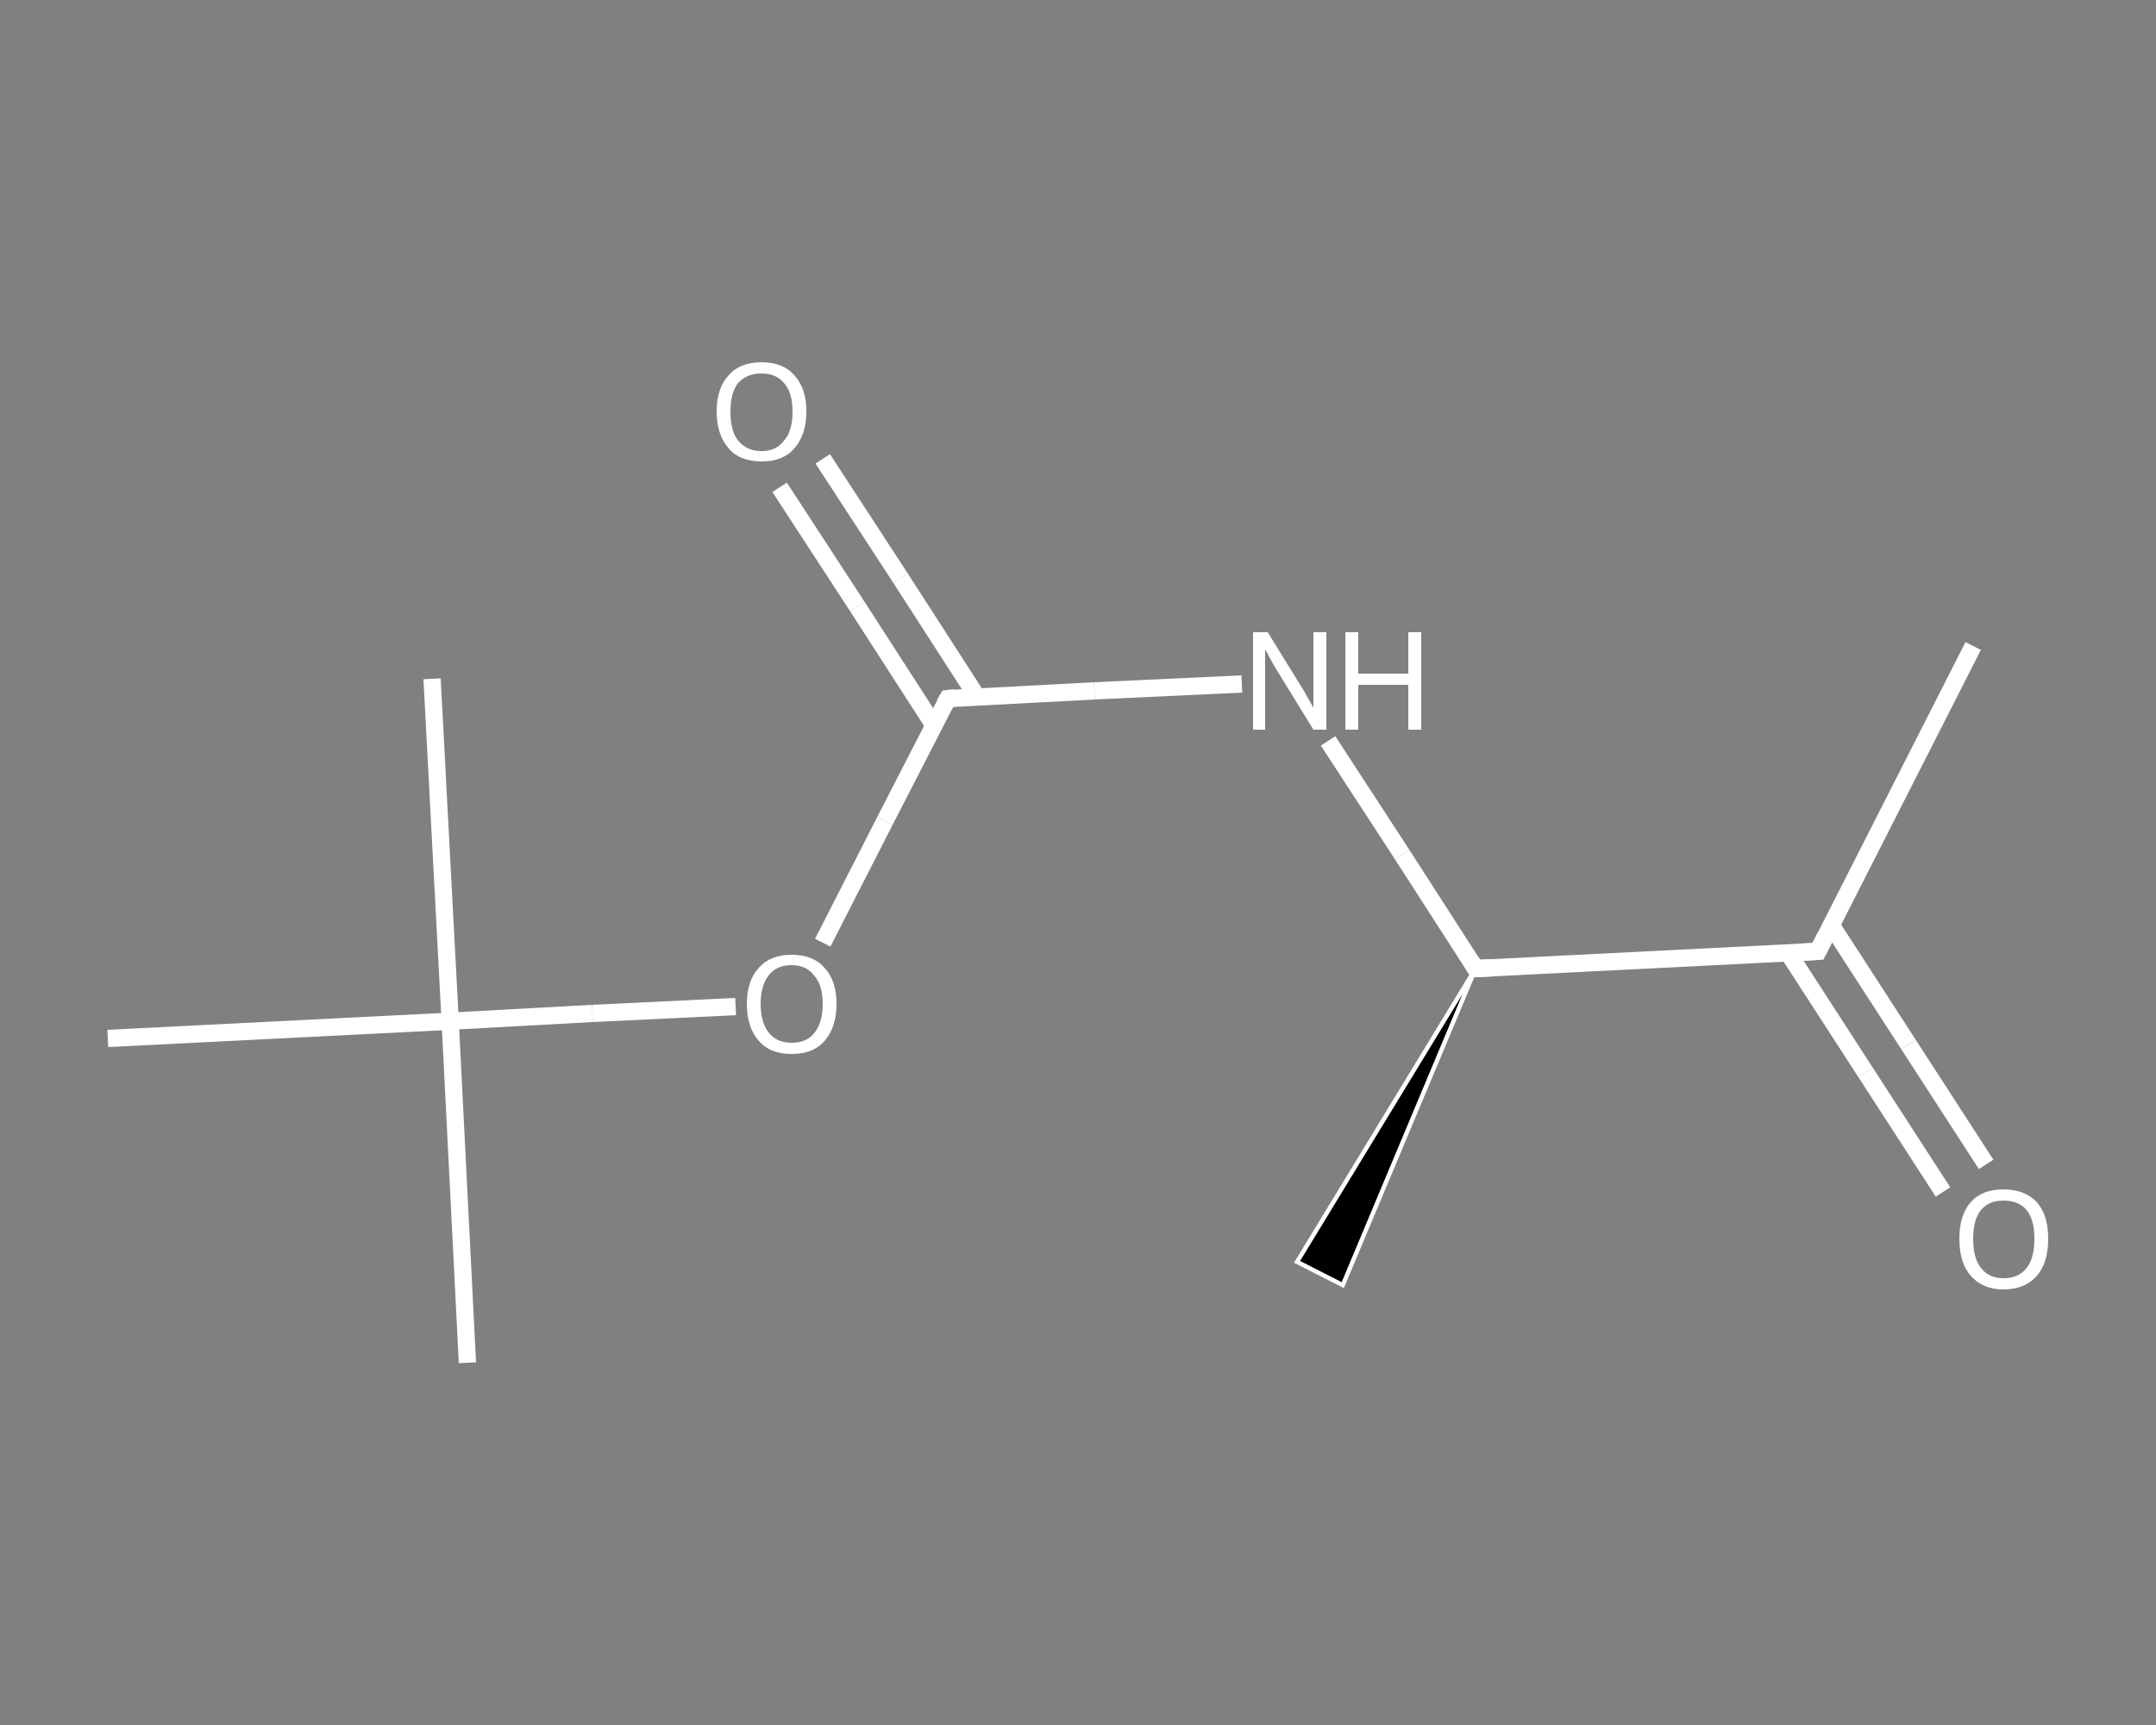 <?xml version='1.0' encoding='iso-8859-1'?>
<svg version='1.1' baseProfile='full'
              xmlns='http://www.w3.org/2000/svg'
                      xmlns:rdkit='http://www.rdkit.org/xml'
                      xmlns:xlink='http://www.w3.org/1999/xlink'
                  xml:space='preserve'
width='250px' height='200px' viewBox='0 0 250 200'>
<rect x="0" y="0" width="250" height="200" fill="#808080" stroke="none"/>
<!-- END OF HEADER -->
<rect style='opacity:1.0;fill:transparent;stroke:none' width='250.0' height='200.0' x='0.0' y='0.0'> </rect>
<path class='bond-0 atom-0 atom-1' d='M 228.8,74.9 L 210.8,110.3' style='fill:none;fill-rule:evenodd;stroke:#FFFFFF;stroke-width:2.0px;stroke-linecap:butt;stroke-linejoin:miter;stroke-opacity:1' />
<path class='bond-1 atom-1 atom-2' d='M 207.3,110.4 L 216.3,124.3' style='fill:none;fill-rule:evenodd;stroke:#FFFFFF;stroke-width:2.0px;stroke-linecap:butt;stroke-linejoin:miter;stroke-opacity:1' />
<path class='bond-1 atom-1 atom-2' d='M 216.3,124.3 L 225.3,138.2' style='fill:none;fill-rule:evenodd;stroke:#FFFFFF;stroke-width:2.0px;stroke-linecap:butt;stroke-linejoin:miter;stroke-opacity:1' />
<path class='bond-1 atom-1 atom-2' d='M 212.3,107.2 L 221.3,121.1' style='fill:none;fill-rule:evenodd;stroke:#FFFFFF;stroke-width:2.0px;stroke-linecap:butt;stroke-linejoin:miter;stroke-opacity:1' />
<path class='bond-1 atom-1 atom-2' d='M 221.3,121.1 L 230.3,135.0' style='fill:none;fill-rule:evenodd;stroke:#FFFFFF;stroke-width:2.0px;stroke-linecap:butt;stroke-linejoin:miter;stroke-opacity:1' />
<path class='bond-2 atom-1 atom-3' d='M 210.8,110.3 L 171.1,112.3' style='fill:none;fill-rule:evenodd;stroke:#FFFFFF;stroke-width:2.0px;stroke-linecap:butt;stroke-linejoin:miter;stroke-opacity:1' />
<path class='bond-3 atom-3 atom-4' d='M 171.1,112.3 L 155.7,149.0 L 150.4,146.3 Z' style='fill:#000000;fill-rule:evenodd;fill-opacity:1;stroke:#FFFFFF;stroke-width:0.5px;stroke-linecap:butt;stroke-linejoin:miter;stroke-opacity:1;' />
<path class='bond-4 atom-3 atom-5' d='M 171.1,112.3 L 162.6,99.1' style='fill:none;fill-rule:evenodd;stroke:#FFFFFF;stroke-width:2.0px;stroke-linecap:butt;stroke-linejoin:miter;stroke-opacity:1' />
<path class='bond-4 atom-3 atom-5' d='M 162.6,99.1 L 154.0,85.9' style='fill:none;fill-rule:evenodd;stroke:#FFFFFF;stroke-width:2.0px;stroke-linecap:butt;stroke-linejoin:miter;stroke-opacity:1' />
<path class='bond-5 atom-5 atom-6' d='M 144.0,79.3 L 126.9,80.1' style='fill:none;fill-rule:evenodd;stroke:#FFFFFF;stroke-width:2.0px;stroke-linecap:butt;stroke-linejoin:miter;stroke-opacity:1' />
<path class='bond-5 atom-5 atom-6' d='M 126.9,80.1 L 109.9,81.0' style='fill:none;fill-rule:evenodd;stroke:#FFFFFF;stroke-width:2.0px;stroke-linecap:butt;stroke-linejoin:miter;stroke-opacity:1' />
<path class='bond-6 atom-6 atom-7' d='M 113.3,80.8 L 104.4,67.0' style='fill:none;fill-rule:evenodd;stroke:#FFFFFF;stroke-width:2.0px;stroke-linecap:butt;stroke-linejoin:miter;stroke-opacity:1' />
<path class='bond-6 atom-6 atom-7' d='M 104.4,67.0 L 95.4,53.2' style='fill:none;fill-rule:evenodd;stroke:#FFFFFF;stroke-width:2.0px;stroke-linecap:butt;stroke-linejoin:miter;stroke-opacity:1' />
<path class='bond-6 atom-6 atom-7' d='M 108.3,84.1 L 99.4,70.3' style='fill:none;fill-rule:evenodd;stroke:#FFFFFF;stroke-width:2.0px;stroke-linecap:butt;stroke-linejoin:miter;stroke-opacity:1' />
<path class='bond-6 atom-6 atom-7' d='M 99.4,70.3 L 90.4,56.5' style='fill:none;fill-rule:evenodd;stroke:#FFFFFF;stroke-width:2.0px;stroke-linecap:butt;stroke-linejoin:miter;stroke-opacity:1' />
<path class='bond-7 atom-6 atom-8' d='M 109.9,81.0 L 102.6,95.2' style='fill:none;fill-rule:evenodd;stroke:#FFFFFF;stroke-width:2.0px;stroke-linecap:butt;stroke-linejoin:miter;stroke-opacity:1' />
<path class='bond-7 atom-6 atom-8' d='M 102.6,95.2 L 95.4,109.3' style='fill:none;fill-rule:evenodd;stroke:#FFFFFF;stroke-width:2.0px;stroke-linecap:butt;stroke-linejoin:miter;stroke-opacity:1' />
<path class='bond-8 atom-8 atom-9' d='M 85.3,116.7 L 68.7,117.5' style='fill:none;fill-rule:evenodd;stroke:#FFFFFF;stroke-width:2.0px;stroke-linecap:butt;stroke-linejoin:miter;stroke-opacity:1' />
<path class='bond-8 atom-8 atom-9' d='M 68.7,117.5 L 52.2,118.4' style='fill:none;fill-rule:evenodd;stroke:#FFFFFF;stroke-width:2.0px;stroke-linecap:butt;stroke-linejoin:miter;stroke-opacity:1' />
<path class='bond-9 atom-9 atom-10' d='M 52.2,118.4 L 54.2,158.0' style='fill:none;fill-rule:evenodd;stroke:#FFFFFF;stroke-width:2.0px;stroke-linecap:butt;stroke-linejoin:miter;stroke-opacity:1' />
<path class='bond-10 atom-9 atom-11' d='M 52.2,118.4 L 50.1,78.7' style='fill:none;fill-rule:evenodd;stroke:#FFFFFF;stroke-width:2.0px;stroke-linecap:butt;stroke-linejoin:miter;stroke-opacity:1' />
<path class='bond-11 atom-9 atom-12' d='M 52.2,118.4 L 12.5,120.4' style='fill:none;fill-rule:evenodd;stroke:#FFFFFF;stroke-width:2.0px;stroke-linecap:butt;stroke-linejoin:miter;stroke-opacity:1' />
<path d='M 211.7,108.5 L 210.8,110.3 L 208.8,110.4' style='fill:none;stroke:#FFFFFF;stroke-width:2.0px;stroke-linecap:butt;stroke-linejoin:miter;stroke-opacity:1;' />
<path d='M 173.1,112.2 L 171.1,112.3 L 170.7,111.6' style='fill:none;stroke:#FFFFFF;stroke-width:2.0px;stroke-linecap:butt;stroke-linejoin:miter;stroke-opacity:1;' />
<path d='M 110.7,80.9 L 109.9,81.0 L 109.5,81.7' style='fill:none;stroke:#FFFFFF;stroke-width:2.0px;stroke-linecap:butt;stroke-linejoin:miter;stroke-opacity:1;' />
<path class='atom-2' d='M 227.2 143.6
Q 227.2 140.9, 228.5 139.4
Q 229.8 137.9, 232.3 137.9
Q 234.8 137.9, 236.2 139.4
Q 237.5 140.9, 237.5 143.6
Q 237.5 146.4, 236.2 147.9
Q 234.8 149.5, 232.3 149.5
Q 229.9 149.5, 228.5 147.9
Q 227.2 146.4, 227.2 143.6
M 232.3 148.2
Q 234.1 148.2, 235.0 147.0
Q 235.9 145.9, 235.9 143.6
Q 235.9 141.4, 235.0 140.3
Q 234.1 139.2, 232.3 139.2
Q 230.6 139.2, 229.7 140.3
Q 228.8 141.4, 228.8 143.6
Q 228.8 145.9, 229.7 147.0
Q 230.6 148.2, 232.3 148.2
' fill='#FFFFFF'/>
<path class='atom-5' d='M 147.0 73.3
L 150.7 79.3
Q 151.1 79.9, 151.7 81.0
Q 152.3 82.0, 152.3 82.1
L 152.3 73.3
L 153.8 73.3
L 153.8 84.6
L 152.3 84.6
L 148.3 78.1
Q 147.8 77.3, 147.3 76.4
Q 146.9 75.6, 146.7 75.3
L 146.7 84.6
L 145.3 84.6
L 145.3 73.3
L 147.0 73.3
' fill='#FFFFFF'/>
<path class='atom-5' d='M 156.0 73.3
L 157.5 73.3
L 157.5 78.1
L 163.3 78.1
L 163.3 73.3
L 164.8 73.3
L 164.8 84.6
L 163.3 84.6
L 163.3 79.4
L 157.5 79.4
L 157.5 84.6
L 156.0 84.6
L 156.0 73.3
' fill='#FFFFFF'/>
<path class='atom-7' d='M 83.1 47.7
Q 83.1 45.0, 84.5 43.5
Q 85.8 42.0, 88.3 42.0
Q 90.8 42.0, 92.1 43.5
Q 93.5 45.0, 93.5 47.7
Q 93.5 50.4, 92.1 52.0
Q 90.8 53.5, 88.3 53.5
Q 85.8 53.5, 84.5 52.0
Q 83.1 50.4, 83.1 47.7
M 88.3 52.3
Q 90.0 52.3, 90.9 51.1
Q 91.9 50.0, 91.9 47.7
Q 91.9 45.5, 90.9 44.4
Q 90.0 43.3, 88.3 43.3
Q 86.6 43.3, 85.6 44.4
Q 84.7 45.5, 84.7 47.7
Q 84.7 50.0, 85.6 51.1
Q 86.6 52.3, 88.3 52.3
' fill='#FFFFFF'/>
<path class='atom-8' d='M 86.6 116.4
Q 86.6 113.7, 88.0 112.2
Q 89.3 110.7, 91.8 110.7
Q 94.3 110.7, 95.6 112.2
Q 97.0 113.7, 97.0 116.4
Q 97.0 119.1, 95.6 120.7
Q 94.3 122.2, 91.8 122.2
Q 89.3 122.2, 88.0 120.7
Q 86.6 119.1, 86.6 116.4
M 91.8 120.9
Q 93.5 120.9, 94.4 119.8
Q 95.4 118.6, 95.4 116.4
Q 95.4 114.2, 94.4 113.1
Q 93.5 111.9, 91.8 111.9
Q 90.1 111.9, 89.2 113.0
Q 88.2 114.2, 88.2 116.4
Q 88.2 118.6, 89.2 119.8
Q 90.1 120.9, 91.8 120.9
' fill='#FFFFFF'/>
</svg>
